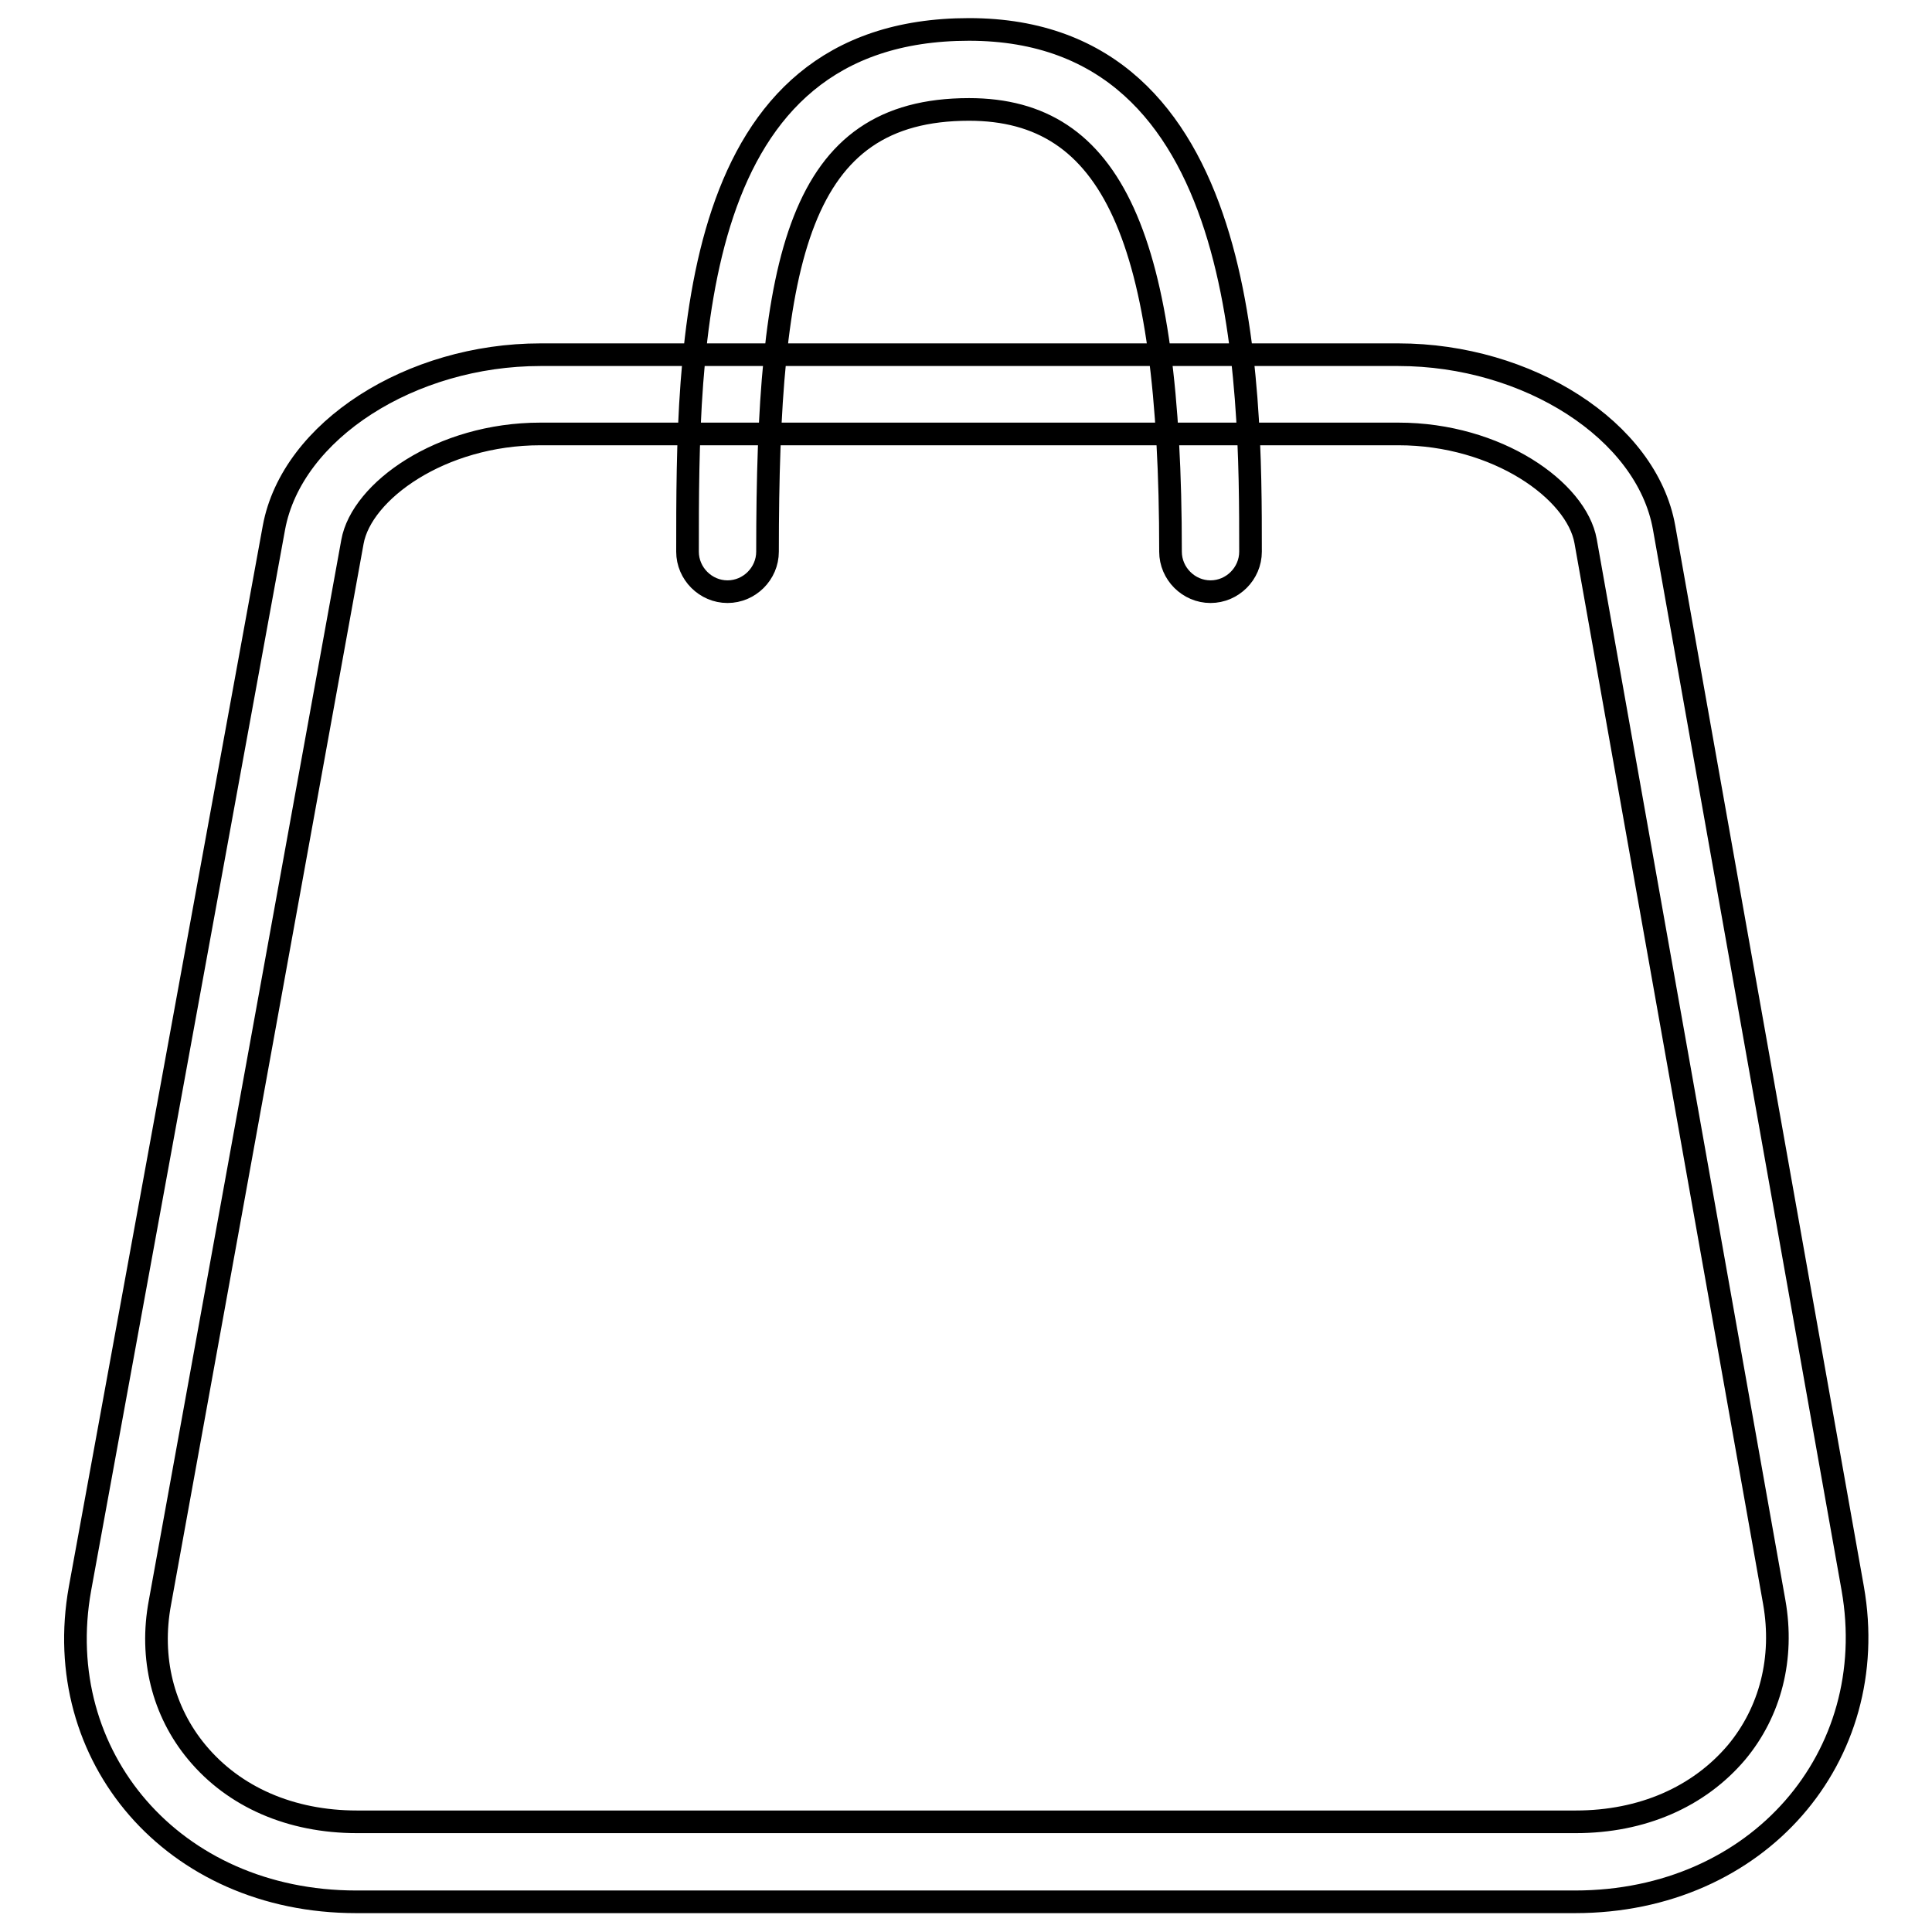 <?xml version="1.0" encoding="utf-8"?>
<!-- Svg Vector Icons : http://www.onlinewebfonts.com/icon -->
<!DOCTYPE svg PUBLIC "-//W3C//DTD SVG 1.1//EN" "http://www.w3.org/Graphics/SVG/1.1/DTD/svg11.dtd">
<svg version="1.1" xmlns="http://www.w3.org/2000/svg" xmlns:xlink="http://www.w3.org/1999/xlink" x="0px" y="0px" viewBox="0 0 256 256" enable-background="new 0 0 256 256" xml:space="preserve">
<g> <path stroke-width="3" fill-opacity="0" stroke="#000000"  d="M71.6,57.5l113.7,0c13.1,0,23.6,7.5,24.8,14.2l25,140.6c1.3,7.4-0.5,14.5-5,19.9c-5,5.9-12.5,9.2-21.3,9.2 l-161.5,0c-8.8,0-16.3-3.3-21.2-9.2c-4.5-5.4-6.3-12.5-4.9-19.9L46.7,71.8C47.9,65.1,58.4,57.5,71.6,57.5 M71.6,47 C54.5,47,38.7,57,36.3,69.9L10.6,210.5c-4,22.2,12.3,41.5,36.6,41.5l161.5,0c24.3,0,40.7-19.3,36.8-41.5l-25-140.6 C218.2,57,202.4,47,185.3,47L71.6,47z M160.4,78.4c-2.9,0-5.3-2.4-5.3-5.3c0-41.6-7.7-58.6-26.7-58.6c-22.6,0-26.7,19.7-26.7,58.6 c0,2.9-2.4,5.3-5.3,5.3c-2.9,0-5.3-2.4-5.3-5.3c0-27.5,0-69.2,37.3-69.2c37.3,0,37.3,46.7,37.3,69.2 C165.7,76,163.3,78.4,160.4,78.4z"/></g>
</svg>